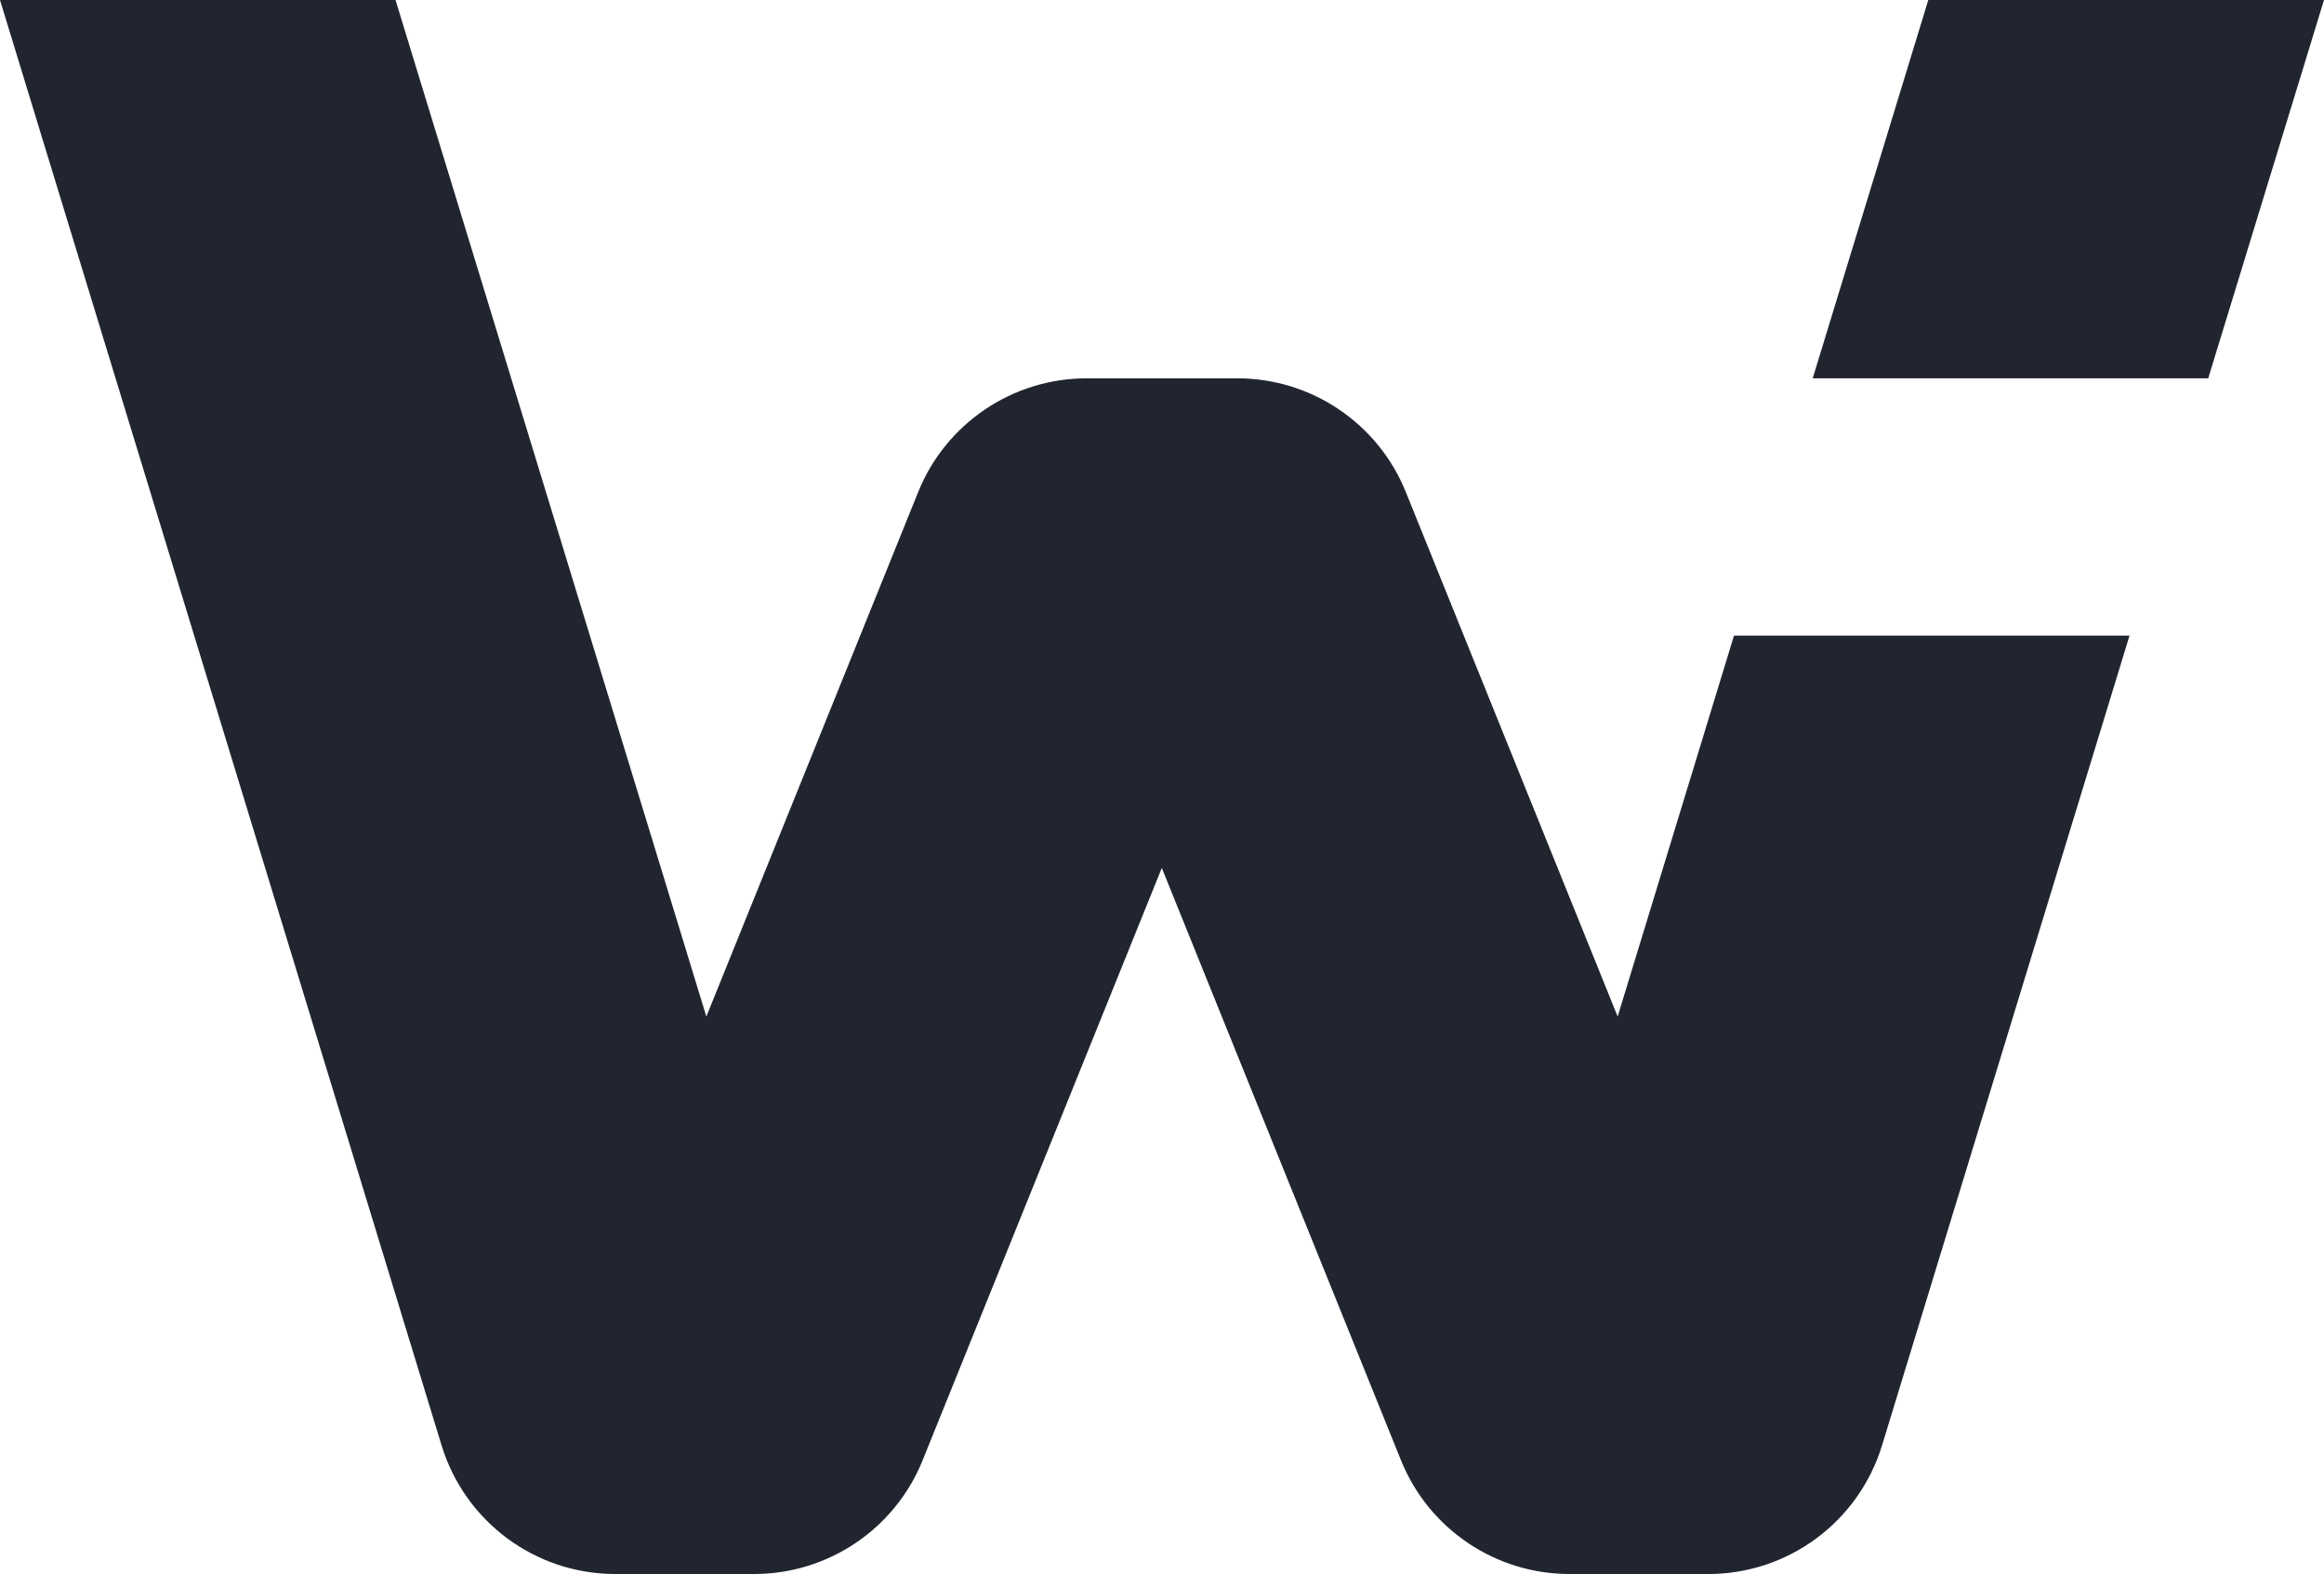 <?xml version="1.0" encoding="UTF-8"?><svg id="Layer_6" xmlns="http://www.w3.org/2000/svg" viewBox="0 0 124.04 84"><defs><style>.cls-1{fill:#20252f;}</style></defs><path class="cls-1" d="m0,0h21.11l16.59,54.25,11.31-28c1.48-3.66,5.04-6.06,8.99-6.06h8.04c3.95,0,7.51,2.4,8.99,6.06l11.31,28,6.21-20.33h21.11l-13.21,43.22c-1.25,4.08-5.01,6.86-9.27,6.86h-7.41c-3.95,0-7.51-2.4-8.99-6.06l-12.77-31.62-12.77,31.62c-1.48,3.66-5.04,6.06-8.99,6.06h-7.41c-4.26,0-8.02-2.78-9.27-6.86L0,0Z"/><polygon class="cls-1" points="102.92 0 96.75 20.19 117.86 20.19 124.04 0 102.92 0"/></svg>